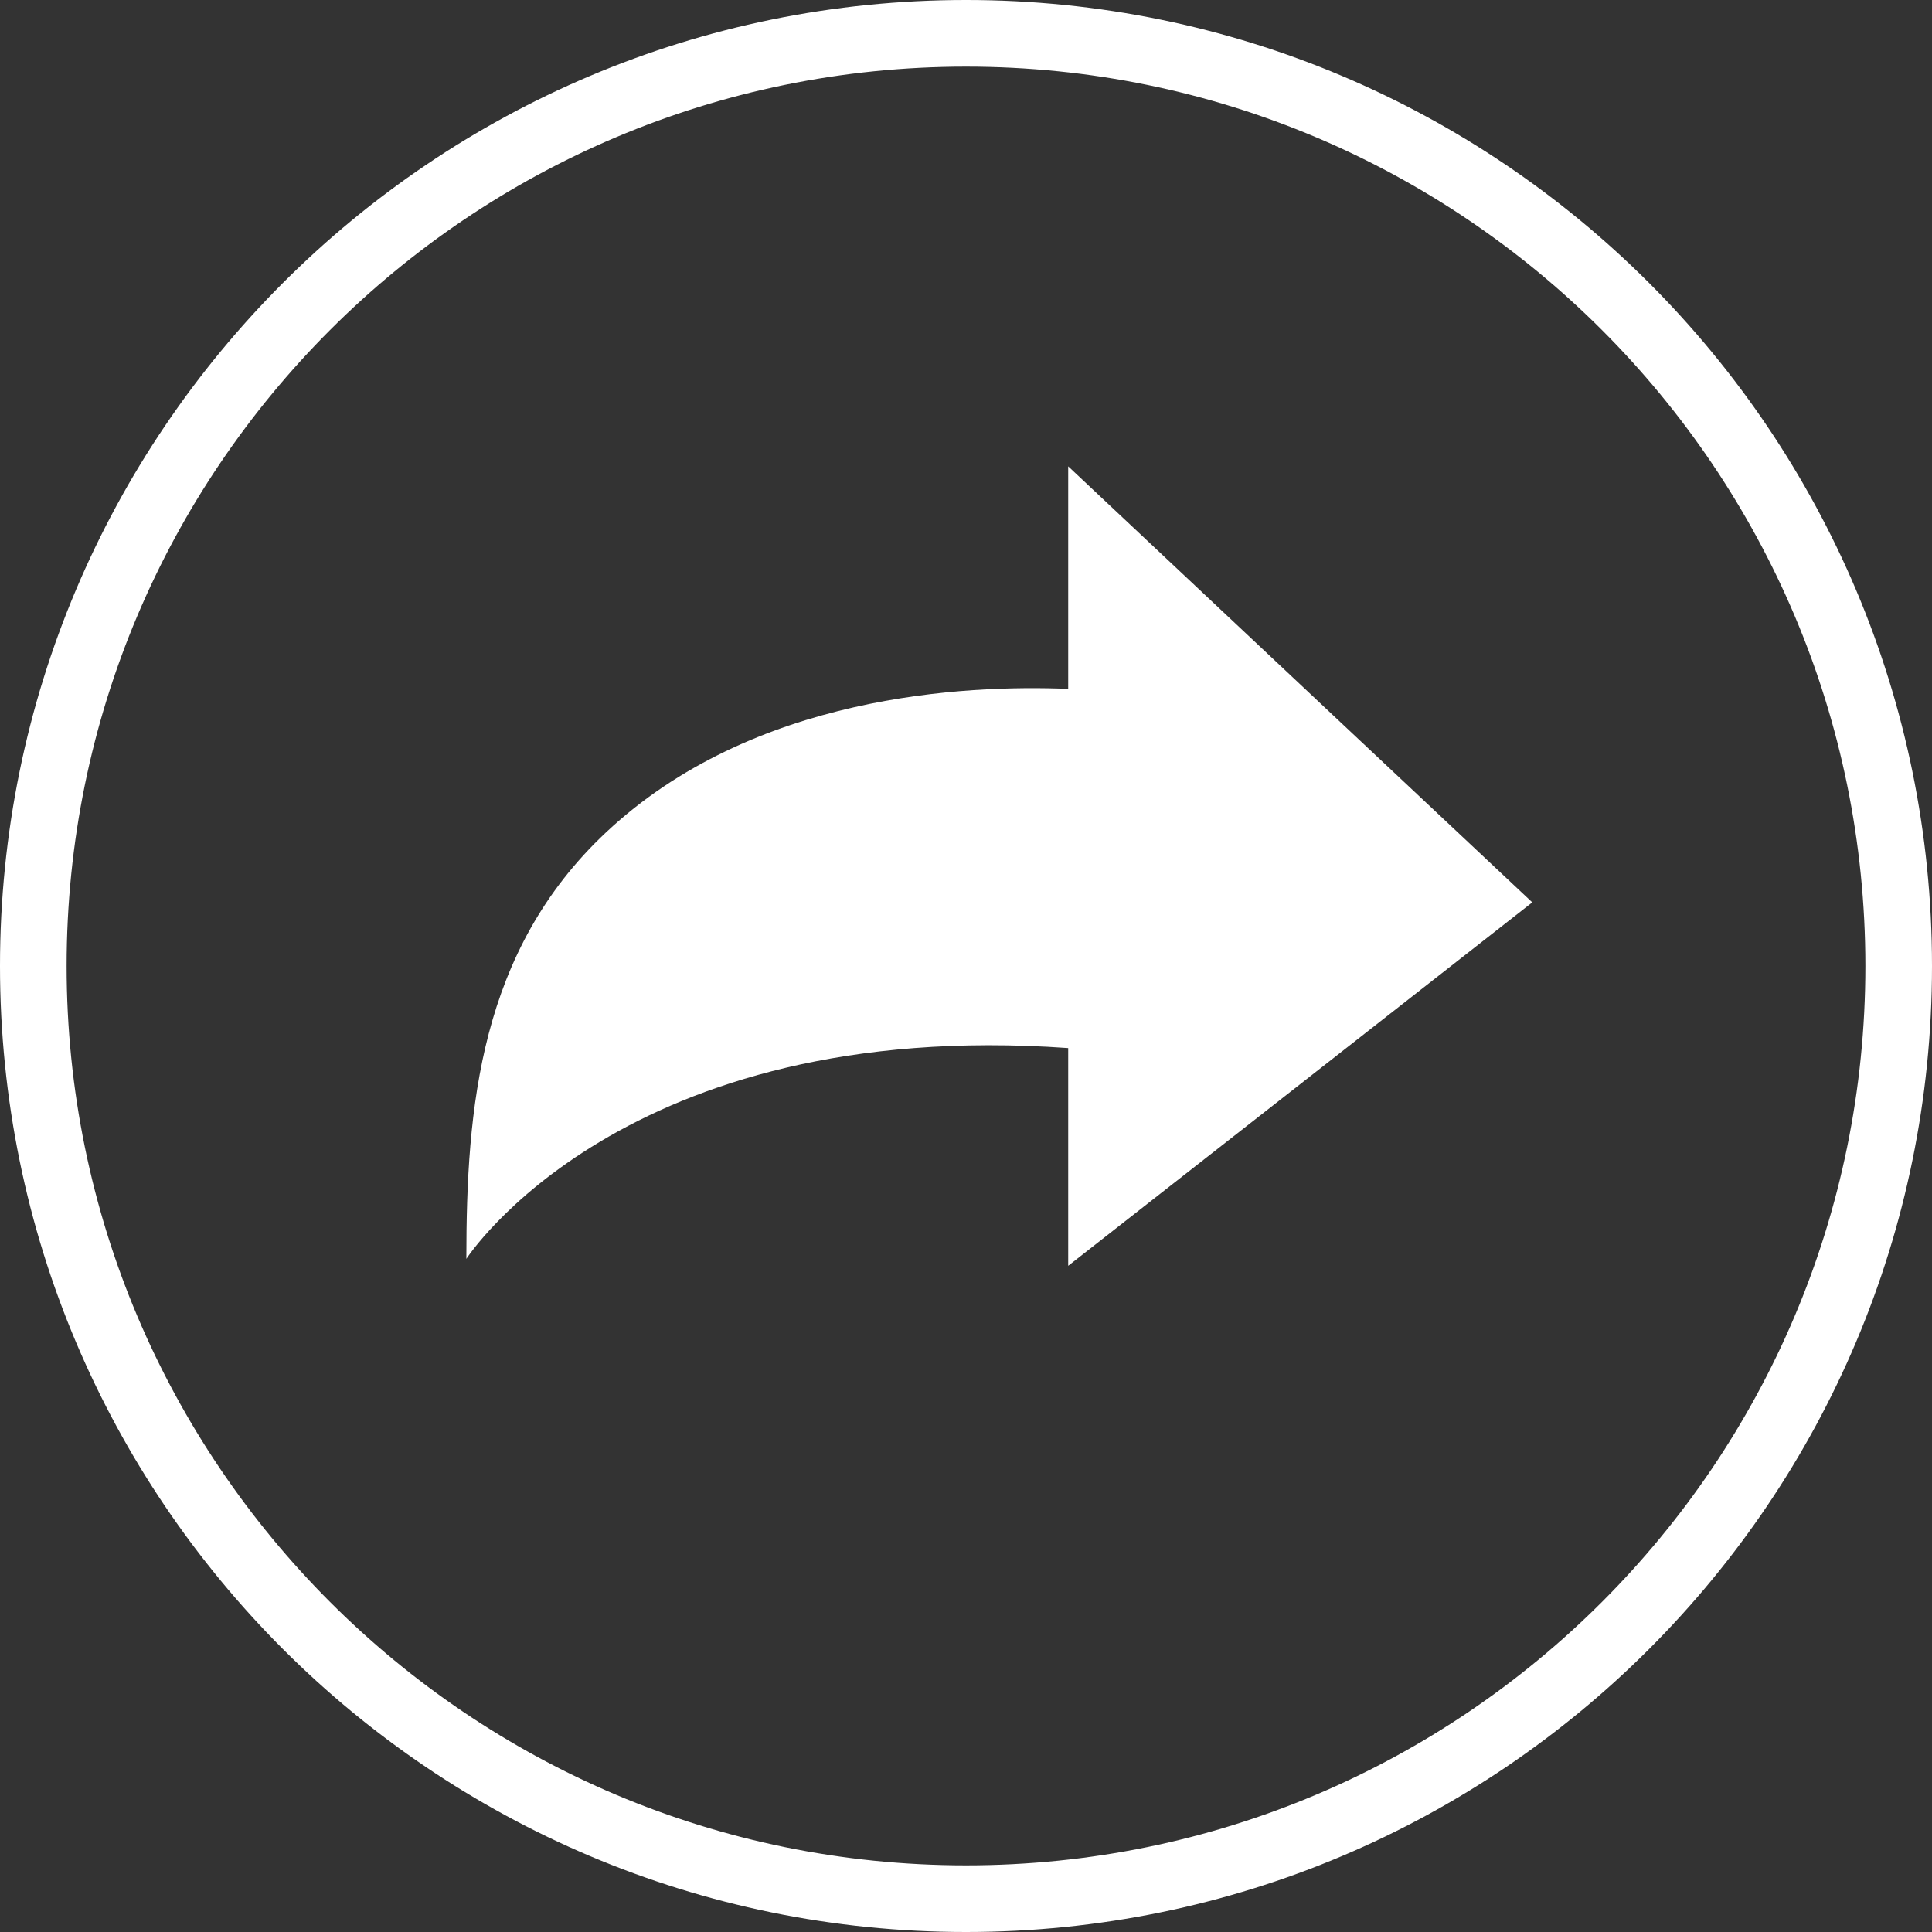 <svg width="29" height="29" viewBox="0 0 29 29" fill="none" xmlns="http://www.w3.org/2000/svg">
<rect x="0" y="0" width="29" height="29" fill="#333333" stroke="none"/>
<path d="M14.5 28.5C6.768 28.5 0.5 22.232 0.5 14.5C0.5 6.768 6.768 0.5 14.5 0.5C22.232 0.5 28.5 6.768 28.5 14.5C28.5 22.232 22.232 28.5 14.5 28.5Z" stroke="white"/>
<path d="M16.034 10.34V7L19.9 10.633L23 13.545L19.845 16.016L16.034 19V15.732C9.344 15.258 7 18.896 7 18.896C7 16.629 7.199 14.277 9.095 12.496C11.3 10.424 14.492 10.277 16.034 10.34Z" fill="white"/>
</svg>
